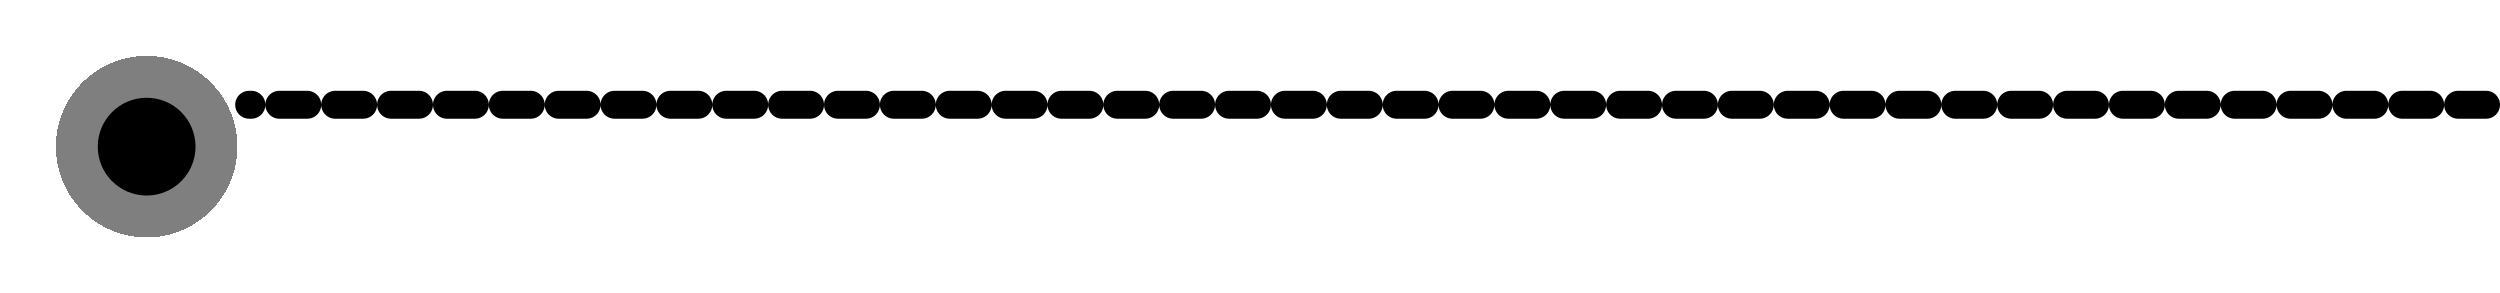 <svg width="179" height="21" viewBox="0 0 179 21" fill="none" xmlns="http://www.w3.org/2000/svg">
<line x1="178" y1="7.5" x2="17.839" y2="7.5" stroke="black" stroke-width="2" stroke-linecap="round" stroke-dasharray="2 2"/>
<g filter="url(#filter0_d_2509_2067)">
<circle cx="10.5" cy="6.5" r="6.5" transform="rotate(-180 10.5 6.5)" fill="black" fill-opacity="0.5" shape-rendering="crispEdges"/>
</g>
<g filter="url(#filter1_d_2509_2067)">
<circle cx="10.5" cy="6.5" r="3.5" transform="rotate(-180 10.5 6.5)" fill="black"/>
</g>
<defs>
<filter id="filter0_d_2509_2067" x="0" y="0" width="21" height="21" filterUnits="userSpaceOnUse" color-interpolation-filters="sRGB">
<feFlood flood-opacity="0" result="BackgroundImageFix"/>
<feColorMatrix in="SourceAlpha" type="matrix" values="0 0 0 0 0 0 0 0 0 0 0 0 0 0 0 0 0 0 127 0" result="hardAlpha"/>
<feOffset dy="4"/>
<feGaussianBlur stdDeviation="2"/>
<feComposite in2="hardAlpha" operator="out"/>
<feColorMatrix type="matrix" values="0 0 0 0 0 0 0 0 0 0 0 0 0 0 0 0 0 0 0.25 0"/>
<feBlend mode="normal" in2="BackgroundImageFix" result="effect1_dropShadow_2509_2067"/>
<feBlend mode="normal" in="SourceGraphic" in2="effect1_dropShadow_2509_2067" result="shape"/>
</filter>
<filter id="filter1_d_2509_2067" x="3" y="3" width="15" height="15" filterUnits="userSpaceOnUse" color-interpolation-filters="sRGB">
<feFlood flood-opacity="0" result="BackgroundImageFix"/>
<feColorMatrix in="SourceAlpha" type="matrix" values="0 0 0 0 0 0 0 0 0 0 0 0 0 0 0 0 0 0 127 0" result="hardAlpha"/>
<feOffset dy="4"/>
<feGaussianBlur stdDeviation="2"/>
<feComposite in2="hardAlpha" operator="out"/>
<feColorMatrix type="matrix" values="0 0 0 0 0 0 0 0 0 0 0 0 0 0 0 0 0 0 0.25 0"/>
<feBlend mode="normal" in2="BackgroundImageFix" result="effect1_dropShadow_2509_2067"/>
<feBlend mode="normal" in="SourceGraphic" in2="effect1_dropShadow_2509_2067" result="shape"/>
</filter>
</defs>
</svg>
